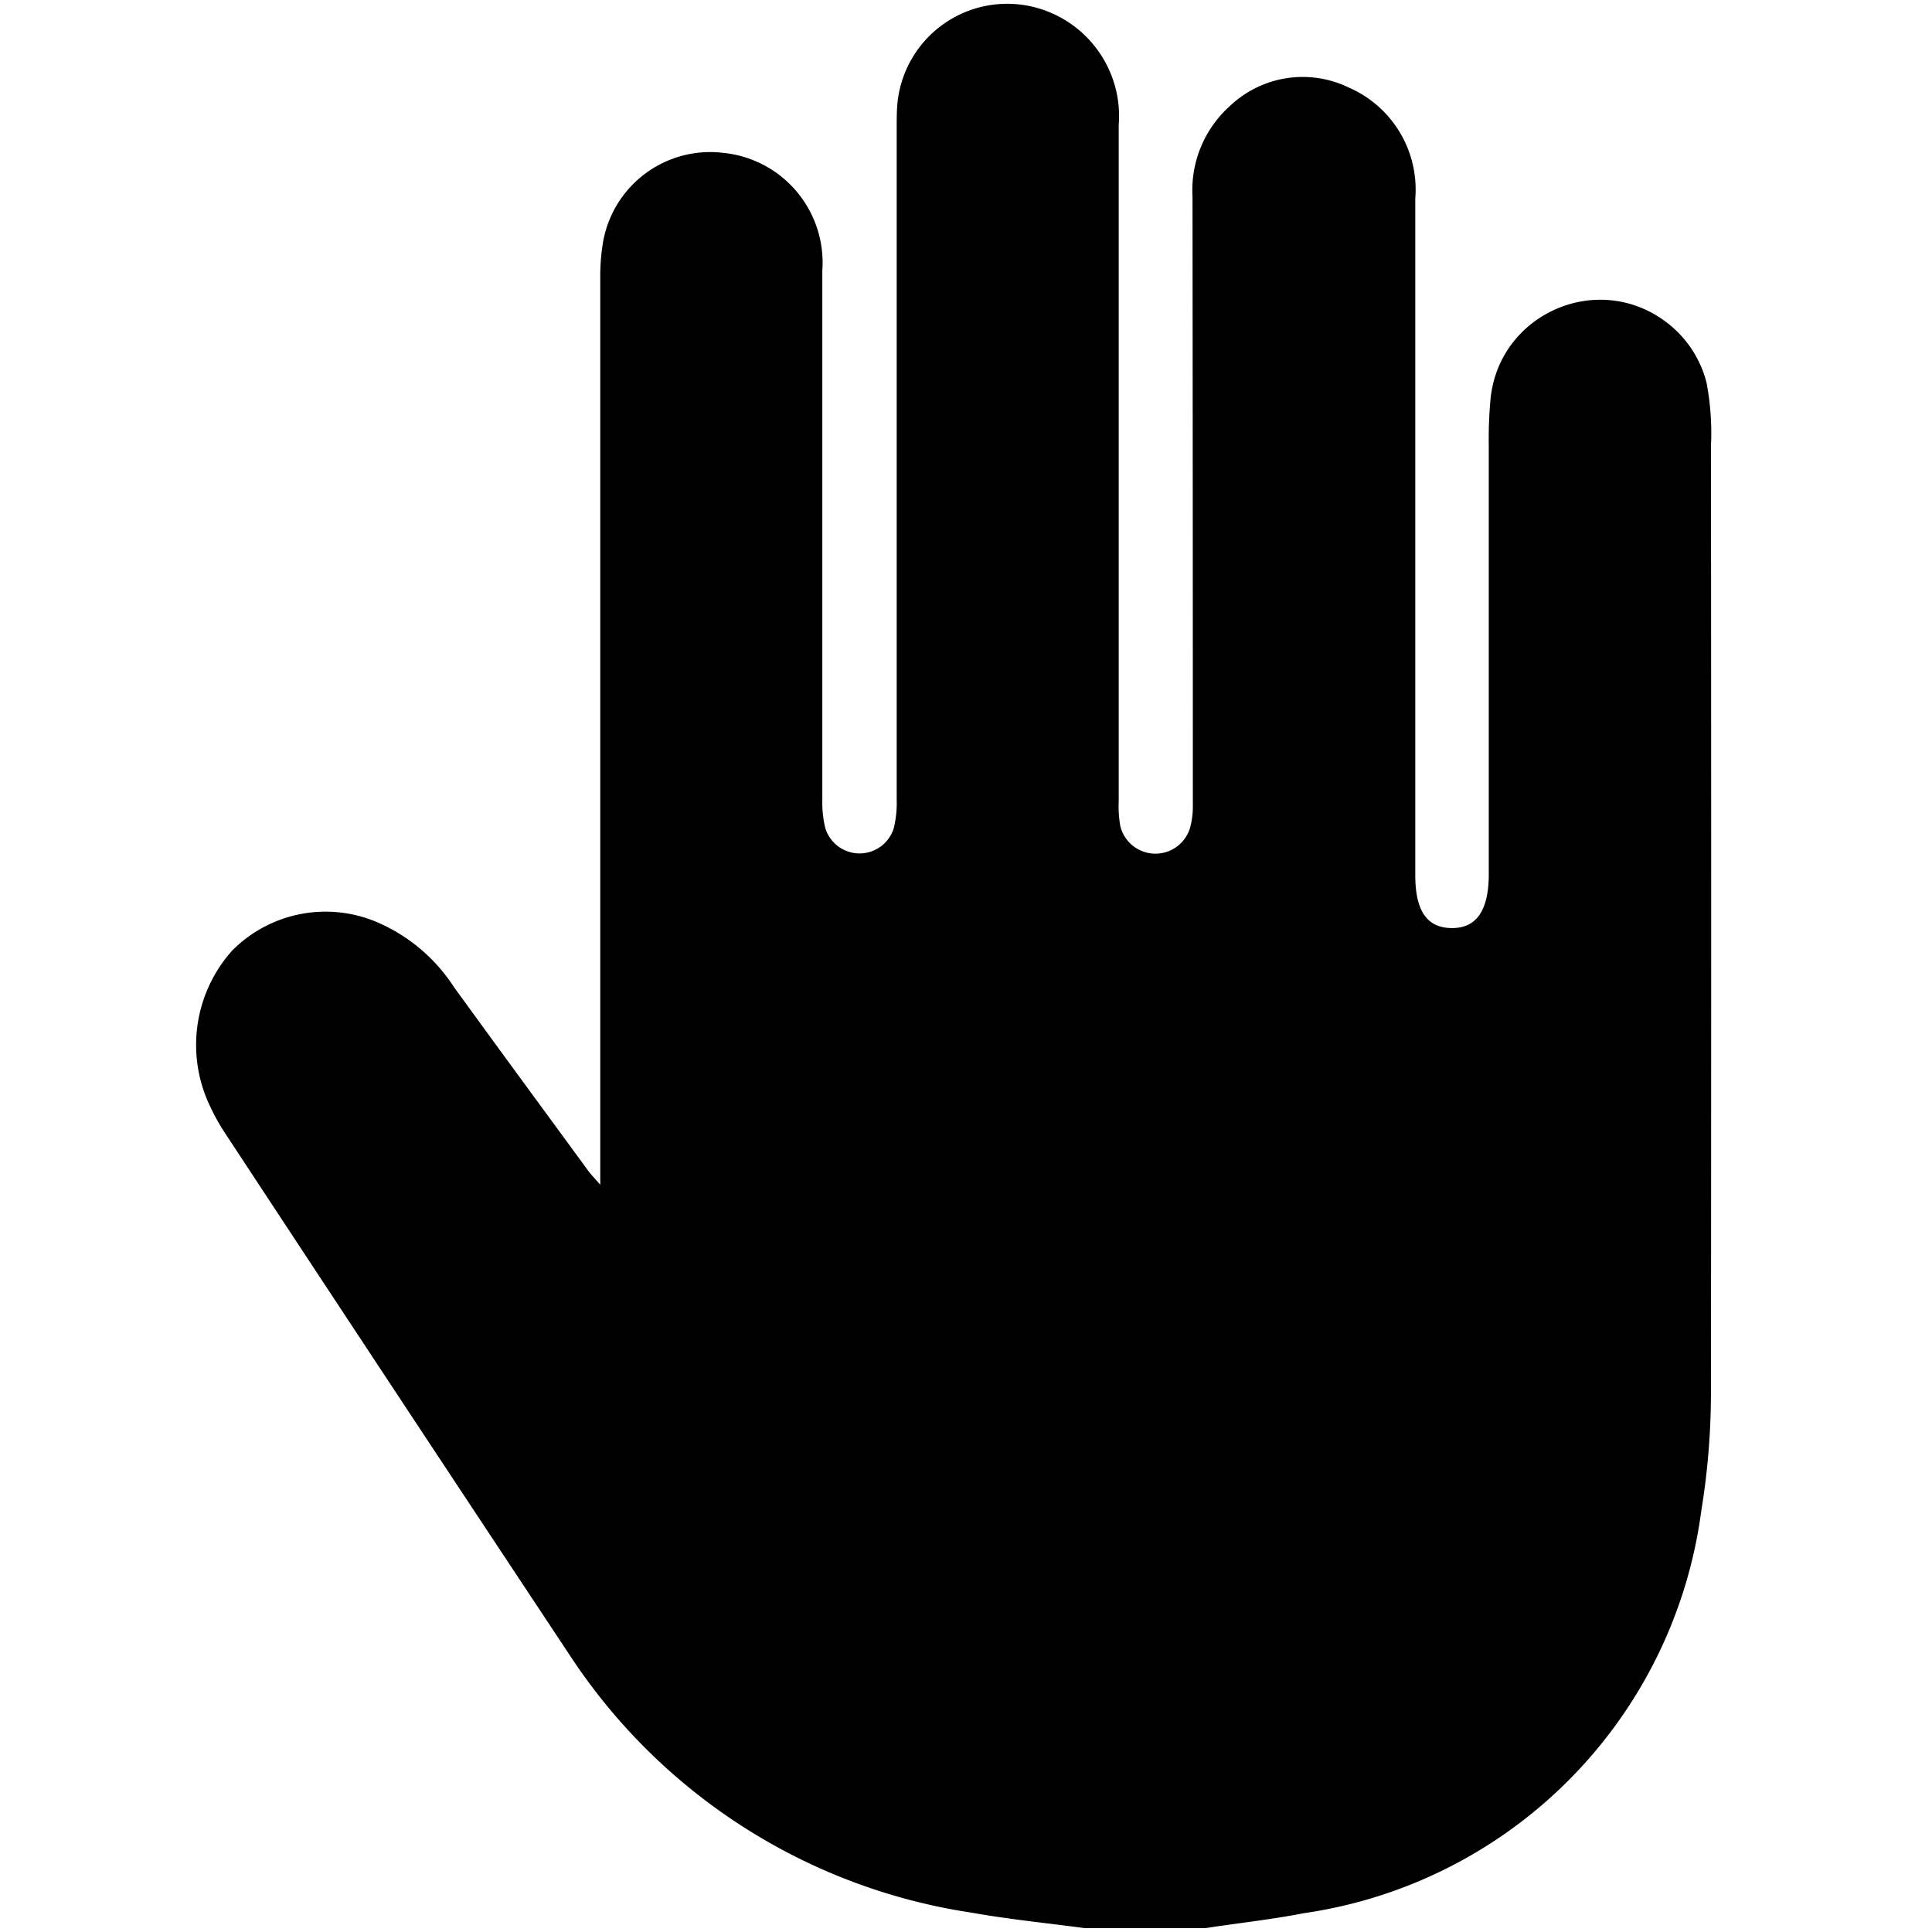 <svg viewBox="0 0 46 46" xmlns="http://www.w3.org/2000/svg"><path d="M28.698 45.908H25.83c-.898-.12-1.802-.209-2.694-.368a13.906 13.906 0 0 1-9.578-6.142c-2.75-4.149-5.494-8.303-8.23-12.465a4.992 4.992 0 0 1-.323-.587 3.369 3.369 0 0 1 .521-3.711 3.13 3.13 0 0 1 3.51-.653 4.117 4.117 0 0 1 1.772 1.519c1.059 1.461 2.128 2.914 3.194 4.37.069.094.152.179.29.338V6.621c-.003-.297.02-.595.072-.888a2.59 2.59 0 0 1 2.844-2.095 2.627 2.627 0 0 1 2.371 2.806V19.06c-.005.222.019.445.072.66a.853.853 0 0 0 1.629 0c.052-.216.077-.439.07-.662V3.041c0-.162 0-.327.01-.491A2.627 2.627 0 0 1 24.788.217a2.676 2.676 0 0 1 1.848 2.758v16.11c-.009.194.004.387.037.578a.86.86 0 0 0 1.674 0c.035-.144.053-.293.054-.441 0-4.849-.003-9.697-.008-14.544a2.687 2.687 0 0 1 .893-2.156 2.515 2.515 0 0 1 2.835-.434 2.646 2.646 0 0 1 1.576 2.637v16.11c0 .852.277 1.254.862 1.262.585.008.888-.406.888-1.283V10.612c-.006-.372.008-.744.042-1.113.201-2.006 2.497-3.043 4.133-1.867.499.358.856.88 1.009 1.475.095.496.13 1.001.106 1.506.007 7.49.007 14.978 0 22.465.003.969-.073 1.936-.23 2.892a11.154 11.154 0 0 1-9.468 9.583c-.782.153-1.564.235-2.341.355Z"/><path fill="none" d="M0 0h46v46H0z"/></svg>
